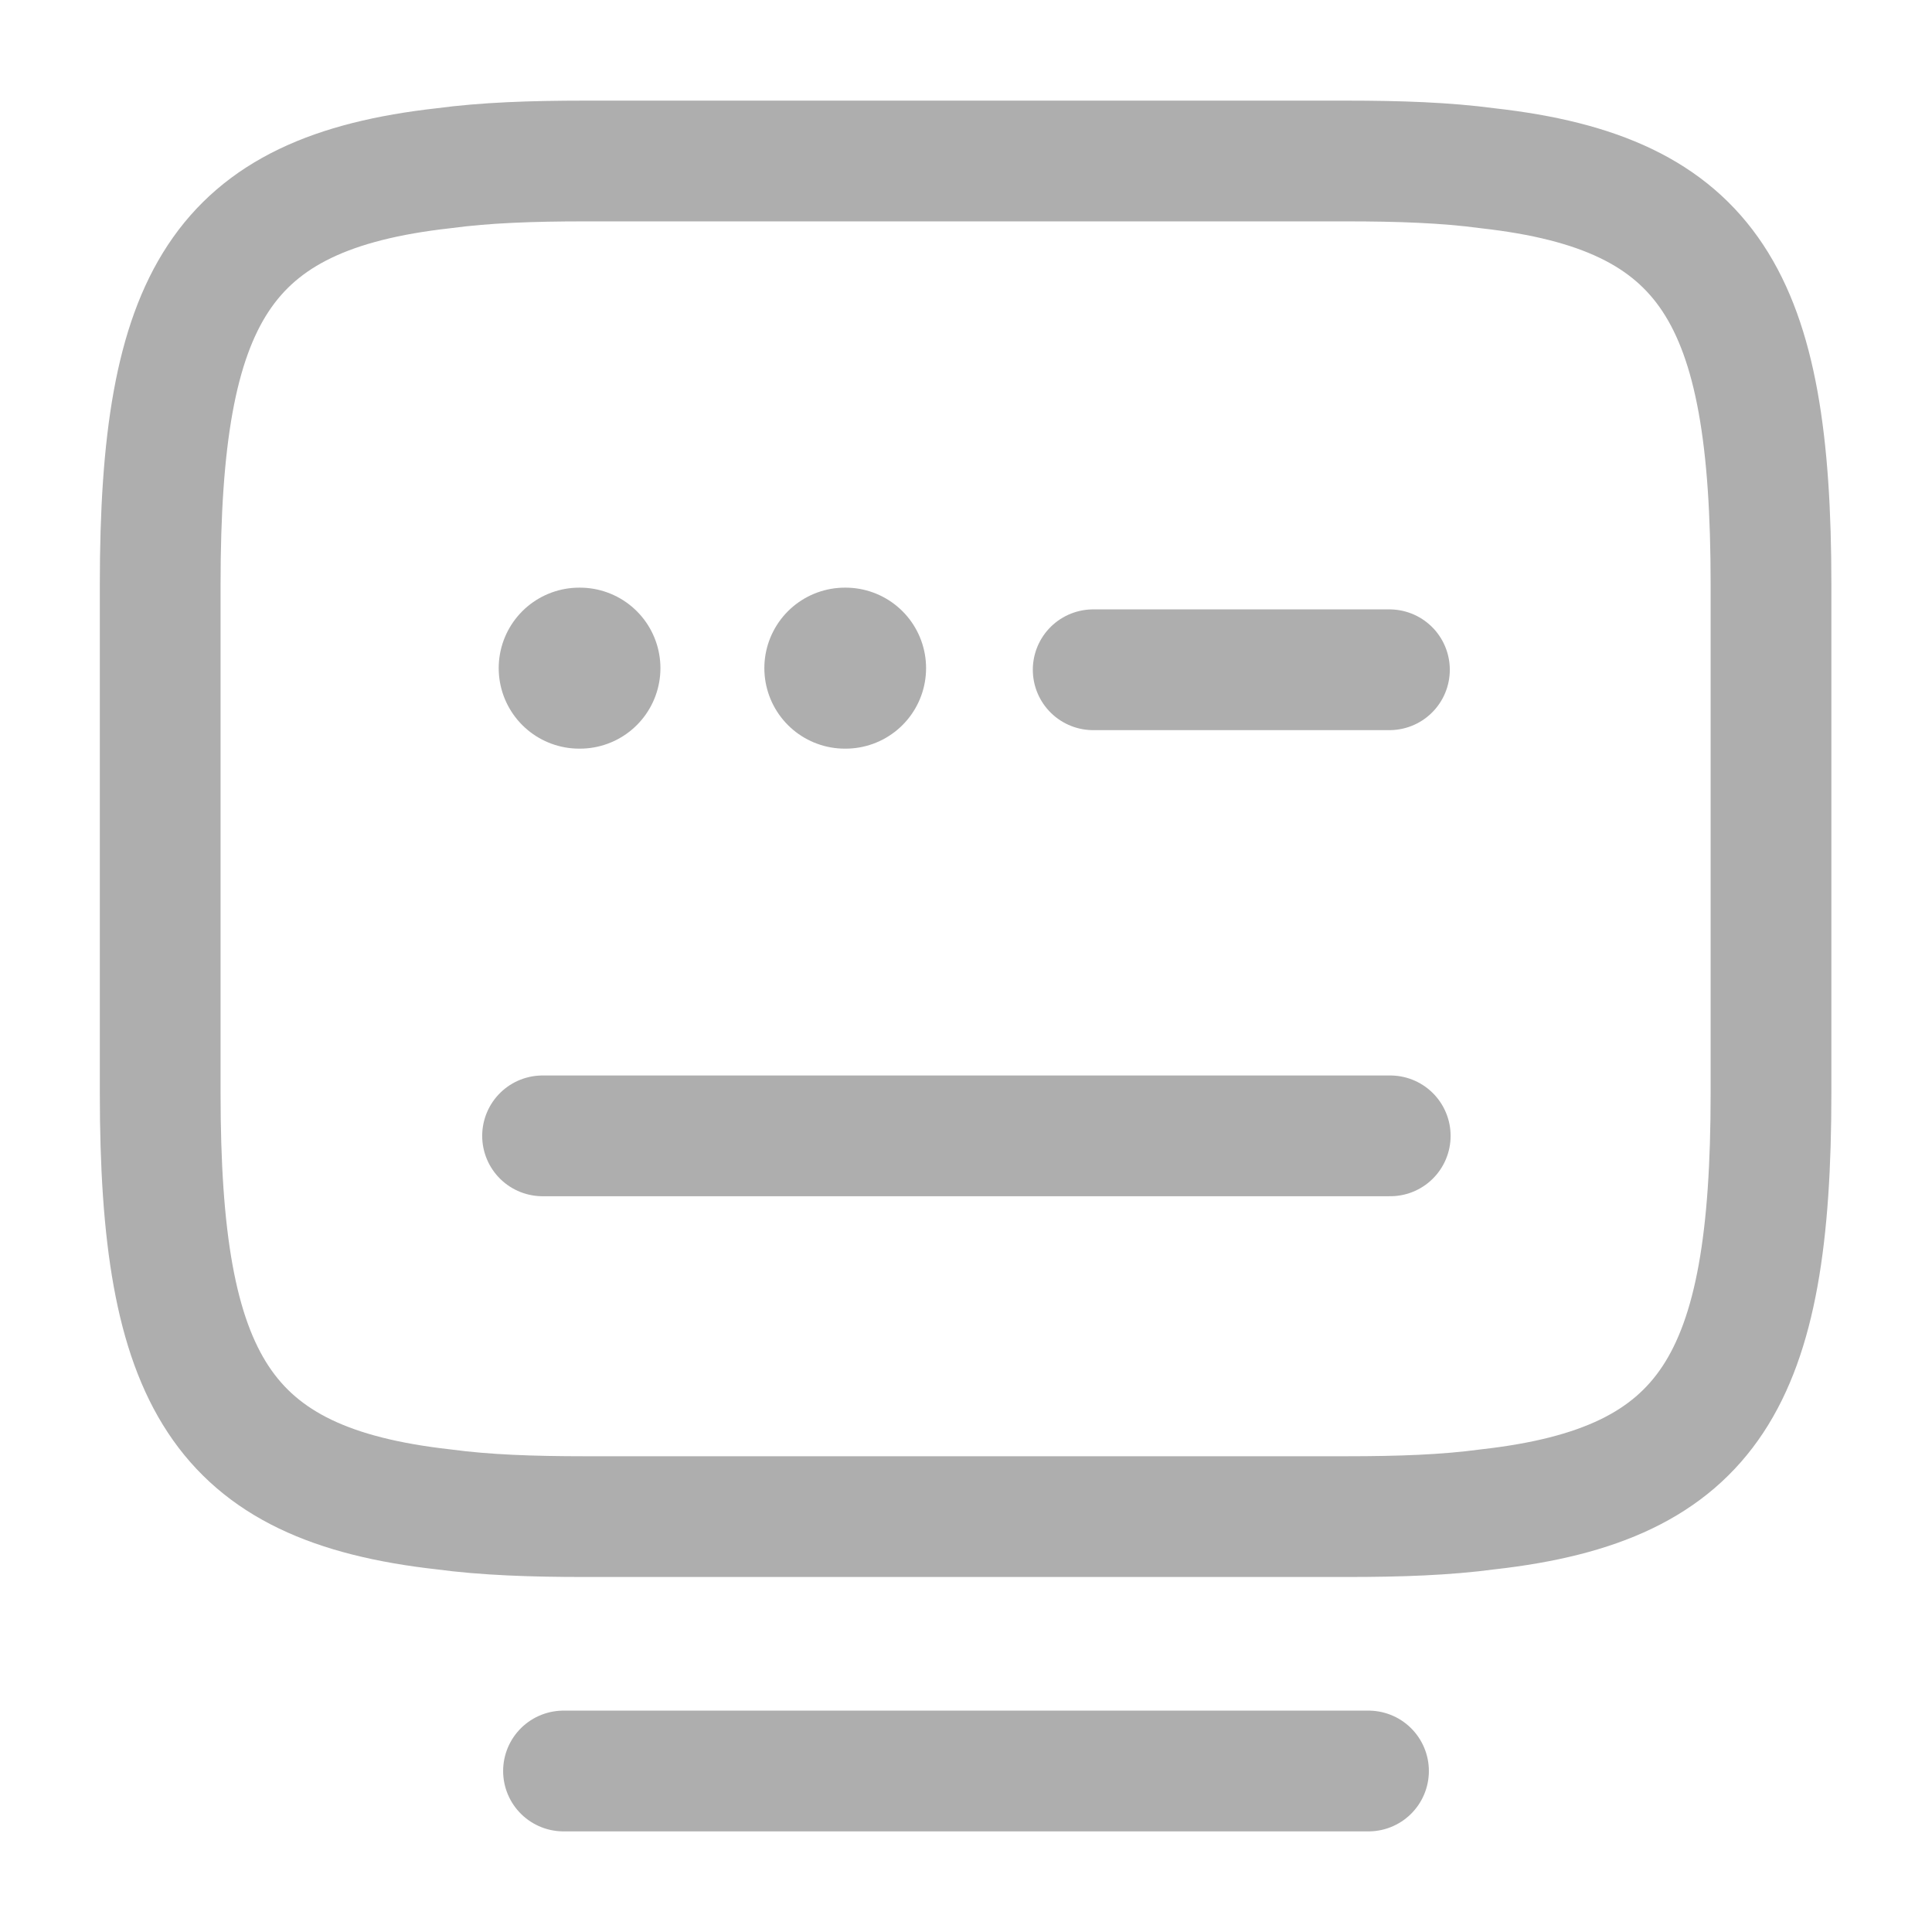 <svg width="24" height="24" viewBox="0 0 24 24" fill="none" xmlns="http://www.w3.org/2000/svg">
<path d="M7.26 2H16.73C17.38 2 17.96 2.02 18.48 2.09C21.25 2.4 22 3.7 22 7.26V13.58C22 17.14 21.25 18.44 18.48 18.75C17.96 18.82 17.39 18.84 16.73 18.84H7.26C6.61 18.84 6.03 18.82 5.51 18.75C2.74 18.44 1.99 17.14 1.99 13.58V7.26C1.99 3.7 2.74 2.4 5.51 2.09C6.03 2.02 6.61 2 7.26 2Z" stroke="#AEAEAE" stroke-width="1.5" stroke-linecap="round" stroke-linejoin="round"/>
<path d="M13.58 8.32H17.26" stroke="#AEAEAE" stroke-width="1.5" stroke-linecap="round" stroke-linejoin="round"/>
<path d="M6.74 14.11H6.76H17.27" stroke="#AEAEAE" stroke-width="1.5" stroke-linecap="round" stroke-linejoin="round"/>
<path d="M7 22H17" stroke="#AEAEAE" stroke-width="1.5" stroke-linecap="round" stroke-linejoin="round"/>
<path d="M7.195 8.3H7.204" stroke="#AEAEAE" stroke-width="2" stroke-linecap="round" stroke-linejoin="round"/>
<path d="M10.495 8.3H10.504" stroke="#AEAEAE" stroke-width="2" stroke-linecap="round" stroke-linejoin="round"/>
</svg>
